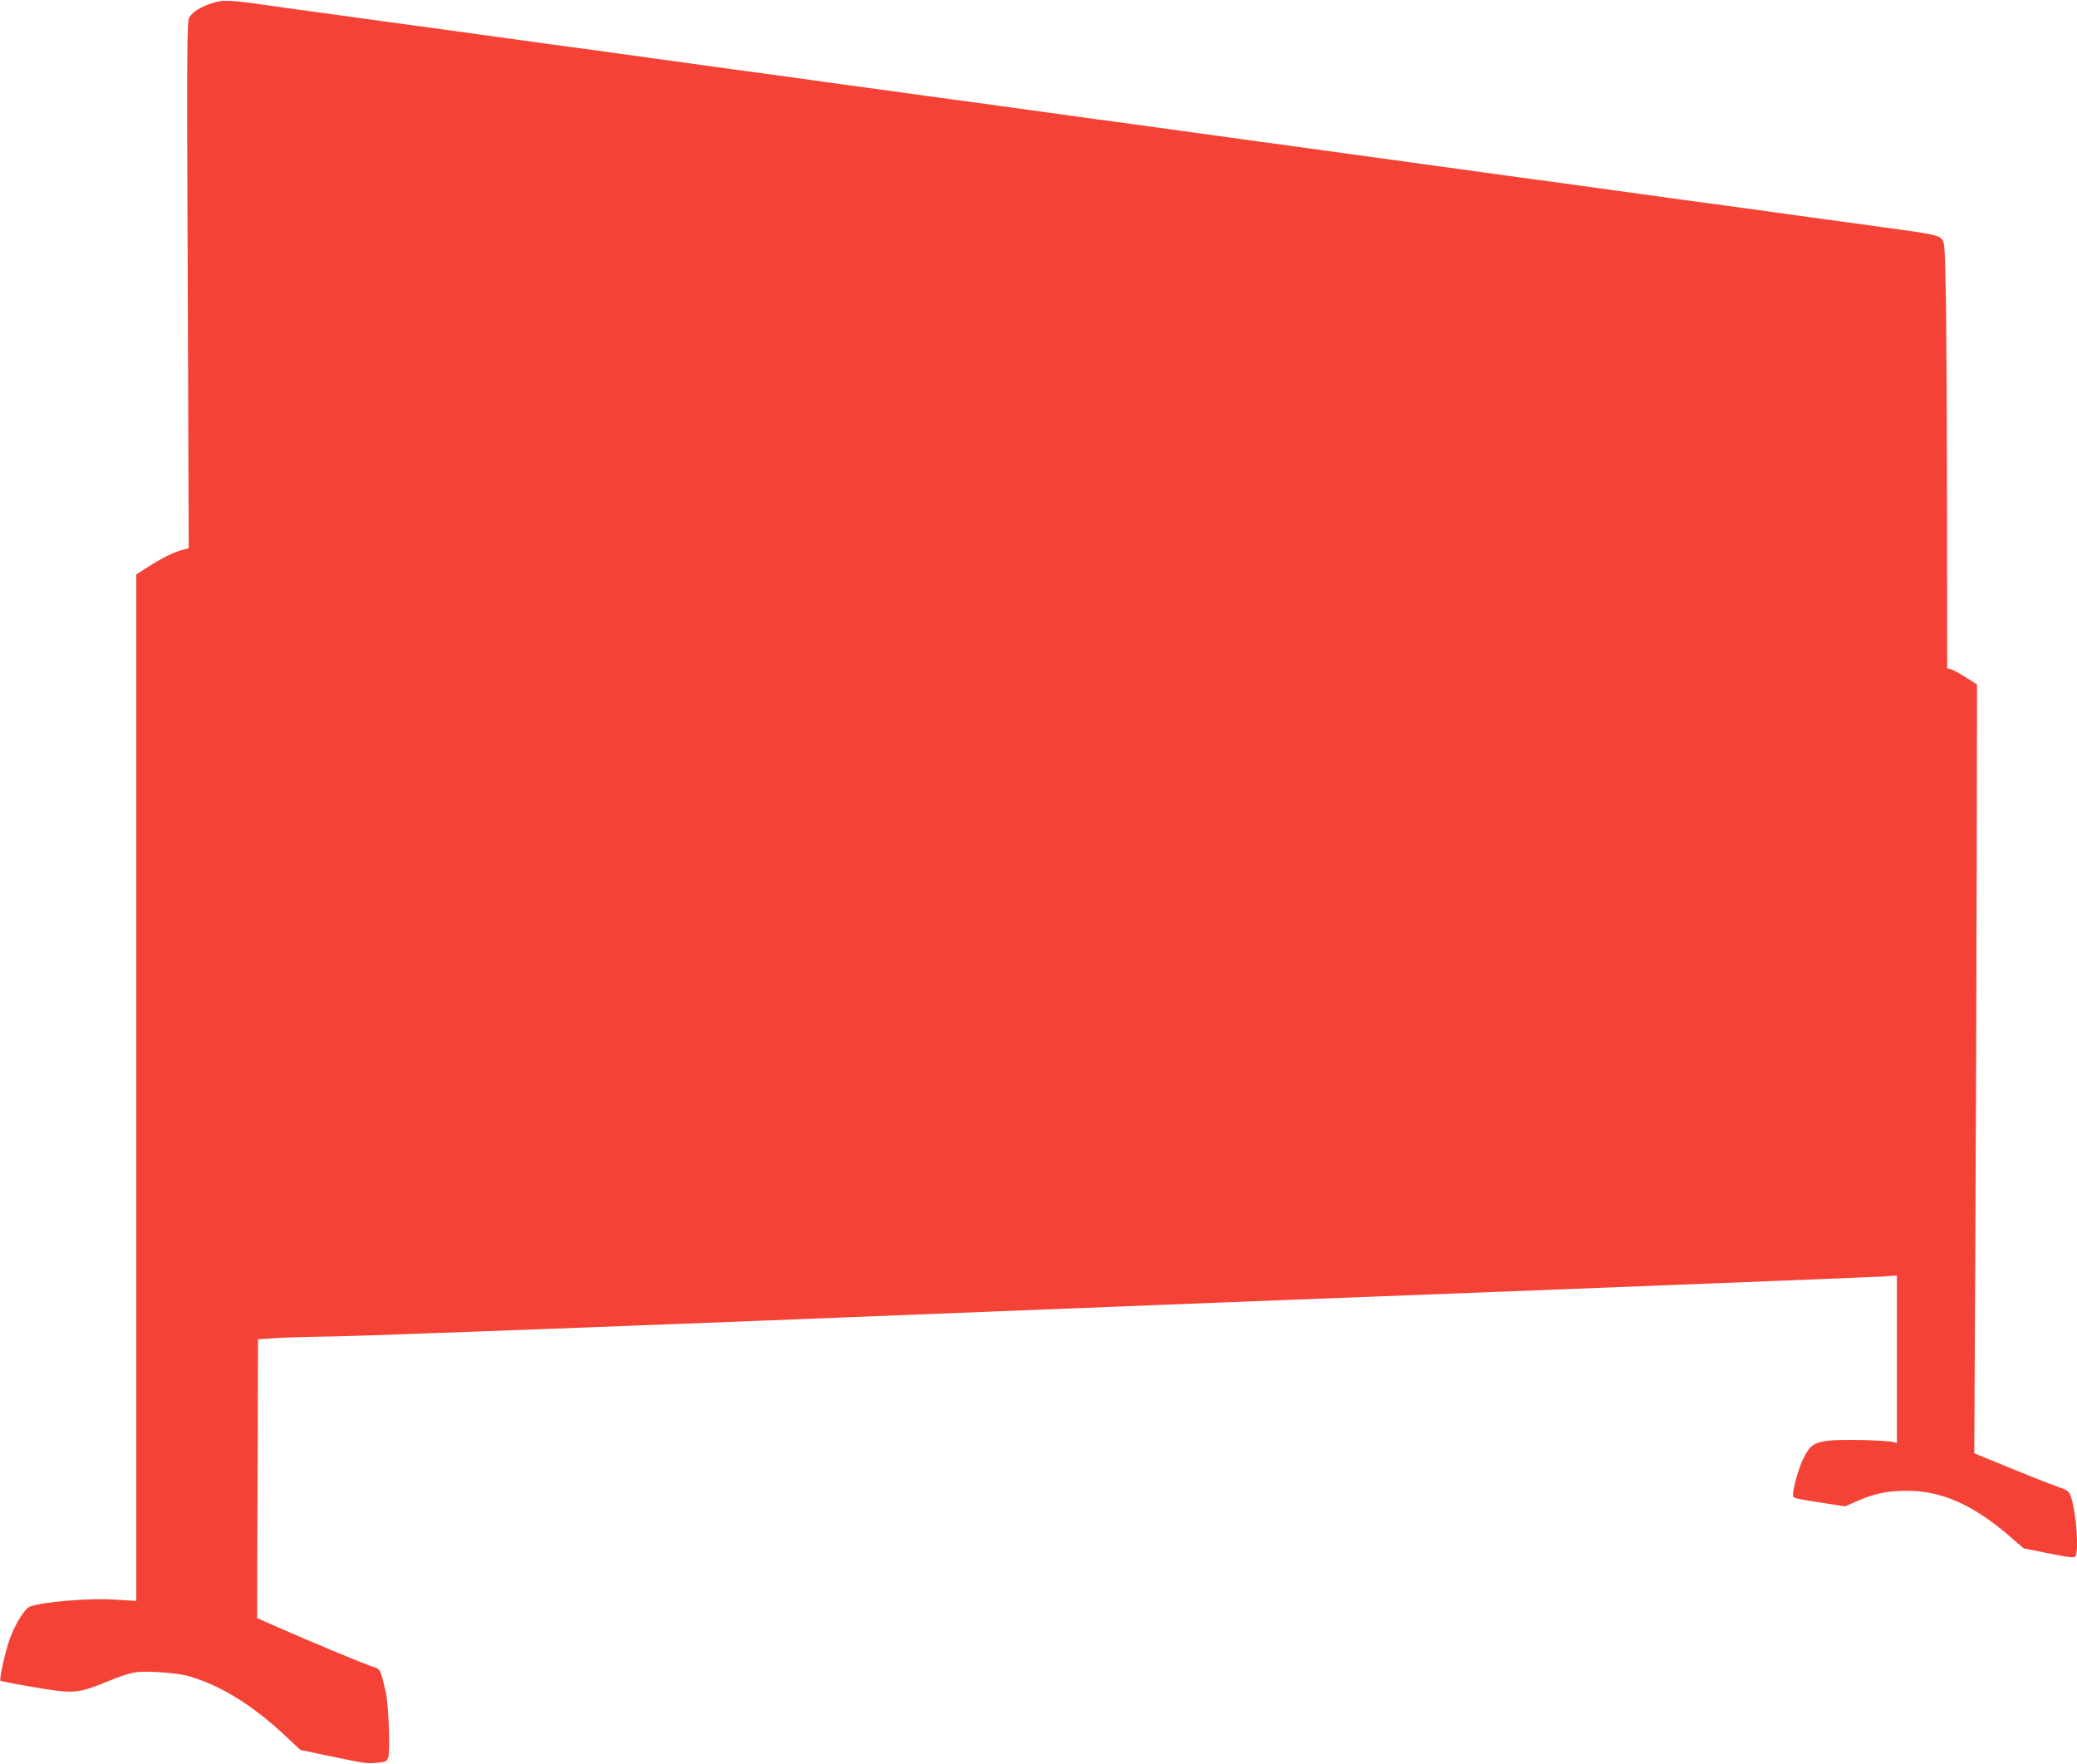 <?xml version="1.0" standalone="no"?>
<!DOCTYPE svg PUBLIC "-//W3C//DTD SVG 20010904//EN"
 "http://www.w3.org/TR/2001/REC-SVG-20010904/DTD/svg10.dtd">
<svg version="1.0" xmlns="http://www.w3.org/2000/svg"
 width="1280pt" height="1087pt" viewBox="0 0 1280 1087"
 preserveAspectRatio="xMidYMid meet">
<g transform="translate(0,1087) scale(0.1,-0.1)"
fill="#f44336" stroke="none">
<path d="M1308 10851 c-75 -24 -125 -57 -143 -91 -13 -25 -14 -239 -8 -1648
l6 -1620 -44 -12 c-54 -15 -124 -50 -211 -106 l-68 -44 0 -3162 0 -3163 -127
8 c-157 11 -450 -13 -529 -43 -32 -13 -90 -106 -124 -199 -28 -79 -66 -249
-57 -258 3 -3 97 -21 209 -40 238 -40 264 -39 431 28 169 68 188 72 322 66 67
-3 149 -13 185 -22 200 -54 401 -177 608 -371 l93 -87 162 -34 c243 -51 245
-51 309 -45 53 4 61 8 70 31 14 35 3 328 -15 406 -32 139 -33 141 -78 154 -46
14 -393 158 -589 245 l-125 55 0 136 c0 74 1 461 3 859 l2 723 98 7 c53 4 221
9 372 11 220 4 1934 68 4098 155 138 5 368 15 510 20 141 6 367 15 502 20 135
5 1168 46 2295 89 1128 44 2089 82 2138 85 l87 6 0 -516 0 -516 -22 6 c-47 12
-335 18 -407 8 -87 -13 -109 -30 -151 -117 -27 -57 -60 -175 -60 -215 0 -23
-4 -21 183 -51 l137 -21 68 29 c108 49 194 67 312 67 216 0 410 -86 638 -283
l83 -72 155 -31 c132 -26 157 -29 165 -17 21 34 4 266 -26 359 -15 44 -16 45
-98 74 -45 16 -176 68 -291 115 l-209 86 6 1250 c4 687 8 1753 9 2368 l2 1119
-69 44 c-38 25 -80 47 -92 50 l-23 6 -1 1017 c-1 559 -4 1150 -8 1313 -6 285
-7 298 -27 318 -21 21 -64 30 -354 69 -47 6 -148 20 -225 31 -77 10 -241 33
-365 50 -124 17 -254 35 -290 40 -36 5 -135 19 -220 30 -85 11 -184 25 -220
30 -36 5 -166 23 -290 40 -124 17 -254 35 -290 40 -36 5 -135 19 -220 30 -85
11 -184 25 -220 30 -36 5 -166 23 -290 40 -124 17 -254 35 -290 40 -36 5 -135
19 -220 30 -85 12 -216 30 -290 40 -74 10 -205 28 -290 40 -85 11 -184 25
-220 30 -36 5 -166 23 -290 40 -124 17 -254 35 -290 40 -36 5 -135 19 -220 30
-85 11 -184 25 -220 30 -36 5 -166 23 -290 40 -124 17 -254 35 -290 40 -36 5
-135 19 -220 30 -85 11 -184 25 -220 30 -36 5 -166 23 -290 40 -224 30 -317
43 -440 61 -36 5 -166 22 -290 39 -124 17 -254 35 -290 40 -36 5 -166 23 -290
40 -124 17 -254 35 -290 40 -36 5 -135 19 -220 30 -85 11 -184 25 -220 30 -36
5 -166 23 -290 40 -124 17 -254 35 -290 40 -36 5 -135 19 -220 30 -85 11 -184
25 -220 30 -36 5 -166 23 -290 40 -124 17 -286 39 -360 50 -221 31 -258 32
-322 11z"/>
</g>
</svg>
